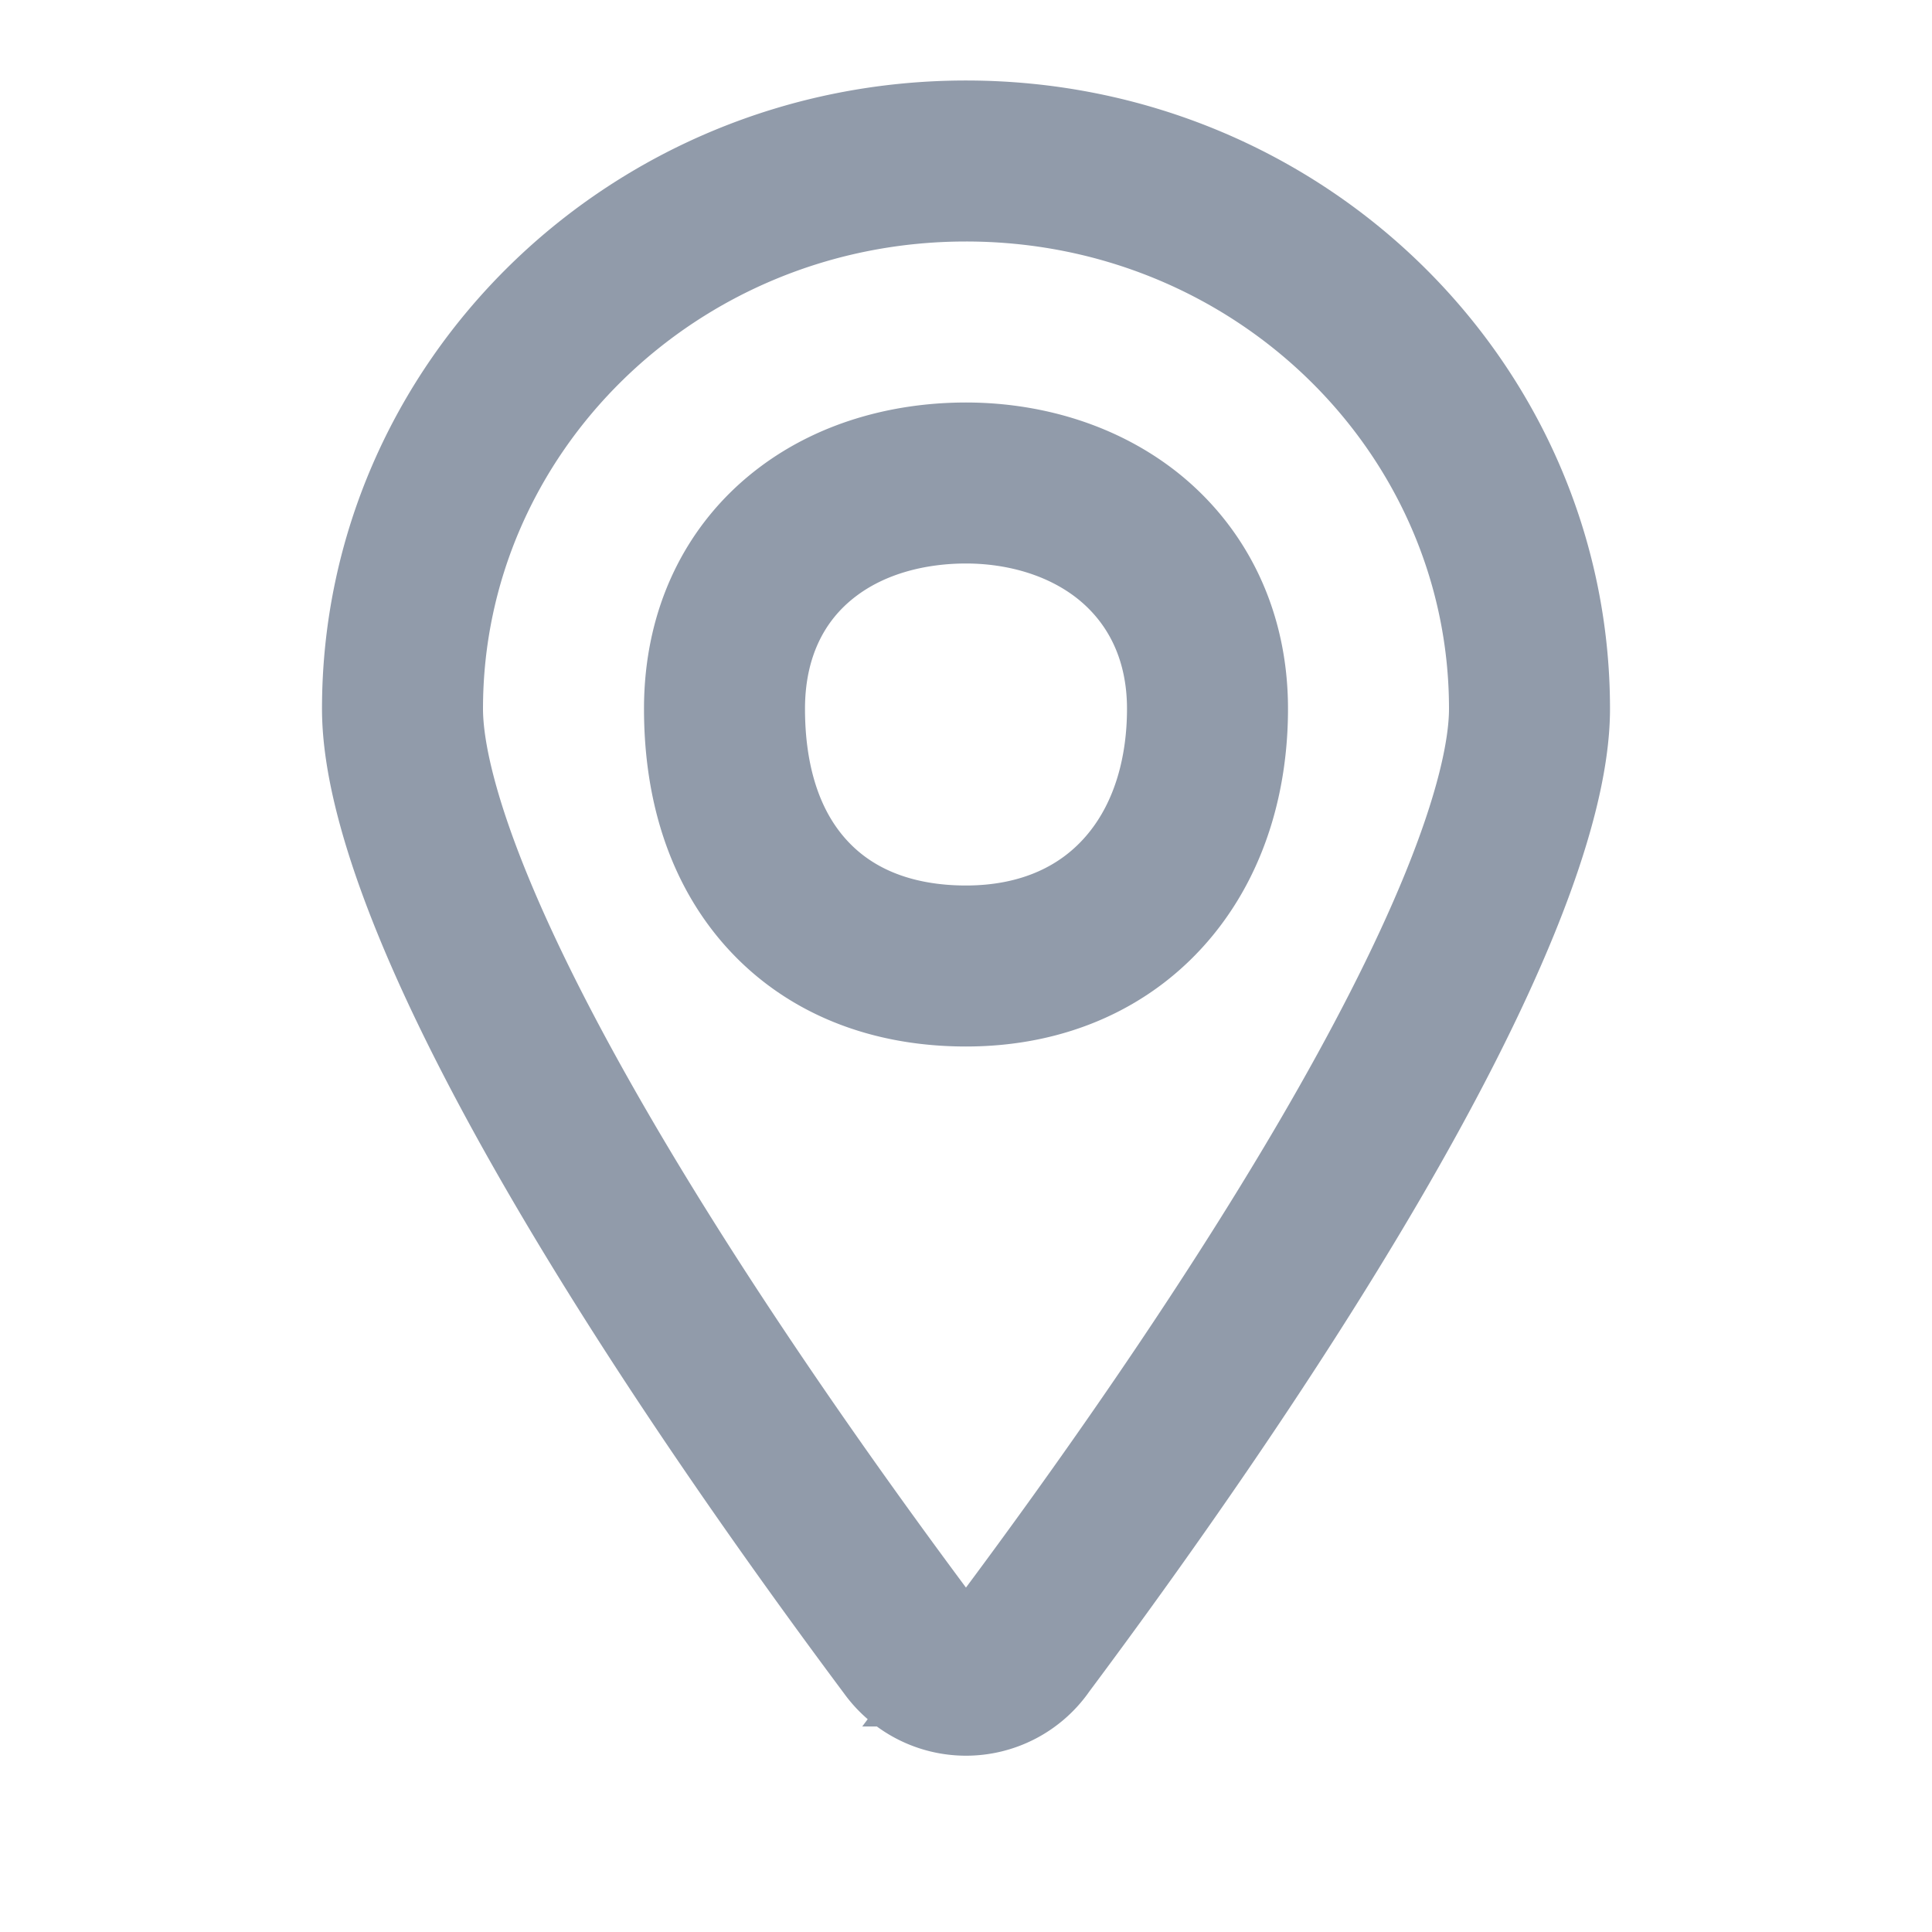 <svg width="24" height="24" fill="none" xmlns="http://www.w3.org/2000/svg"><path d="M12.707 20.447a.87.87 0 01-1.414 0c-1.149-1.54-2.747-3.787-4.053-6.023-.653-1.118-1.222-2.215-1.625-3.206C5.204 10.208 5 9.39 5 8.805 5 5.07 8.11 2 12 2s7 3.07 7 6.805c0 .585-.204 1.403-.615 2.413-.403.99-.972 2.088-1.625 3.206-1.306 2.236-2.904 4.483-4.054 6.023zM12 12c.958 0 1.757-.358 2.295-1.017.513-.628.705-1.425.705-2.178 0-.928-.384-1.673-1.008-2.163C13.4 6.18 12.665 6 12 6c-.648 0-1.385.16-1.984.62C9.377 7.11 9 7.864 9 8.805c0 .791.184 1.604.716 2.233.557.657 1.364.962 2.284.962z" stroke="#919BAA" stroke-width="2"/></svg>